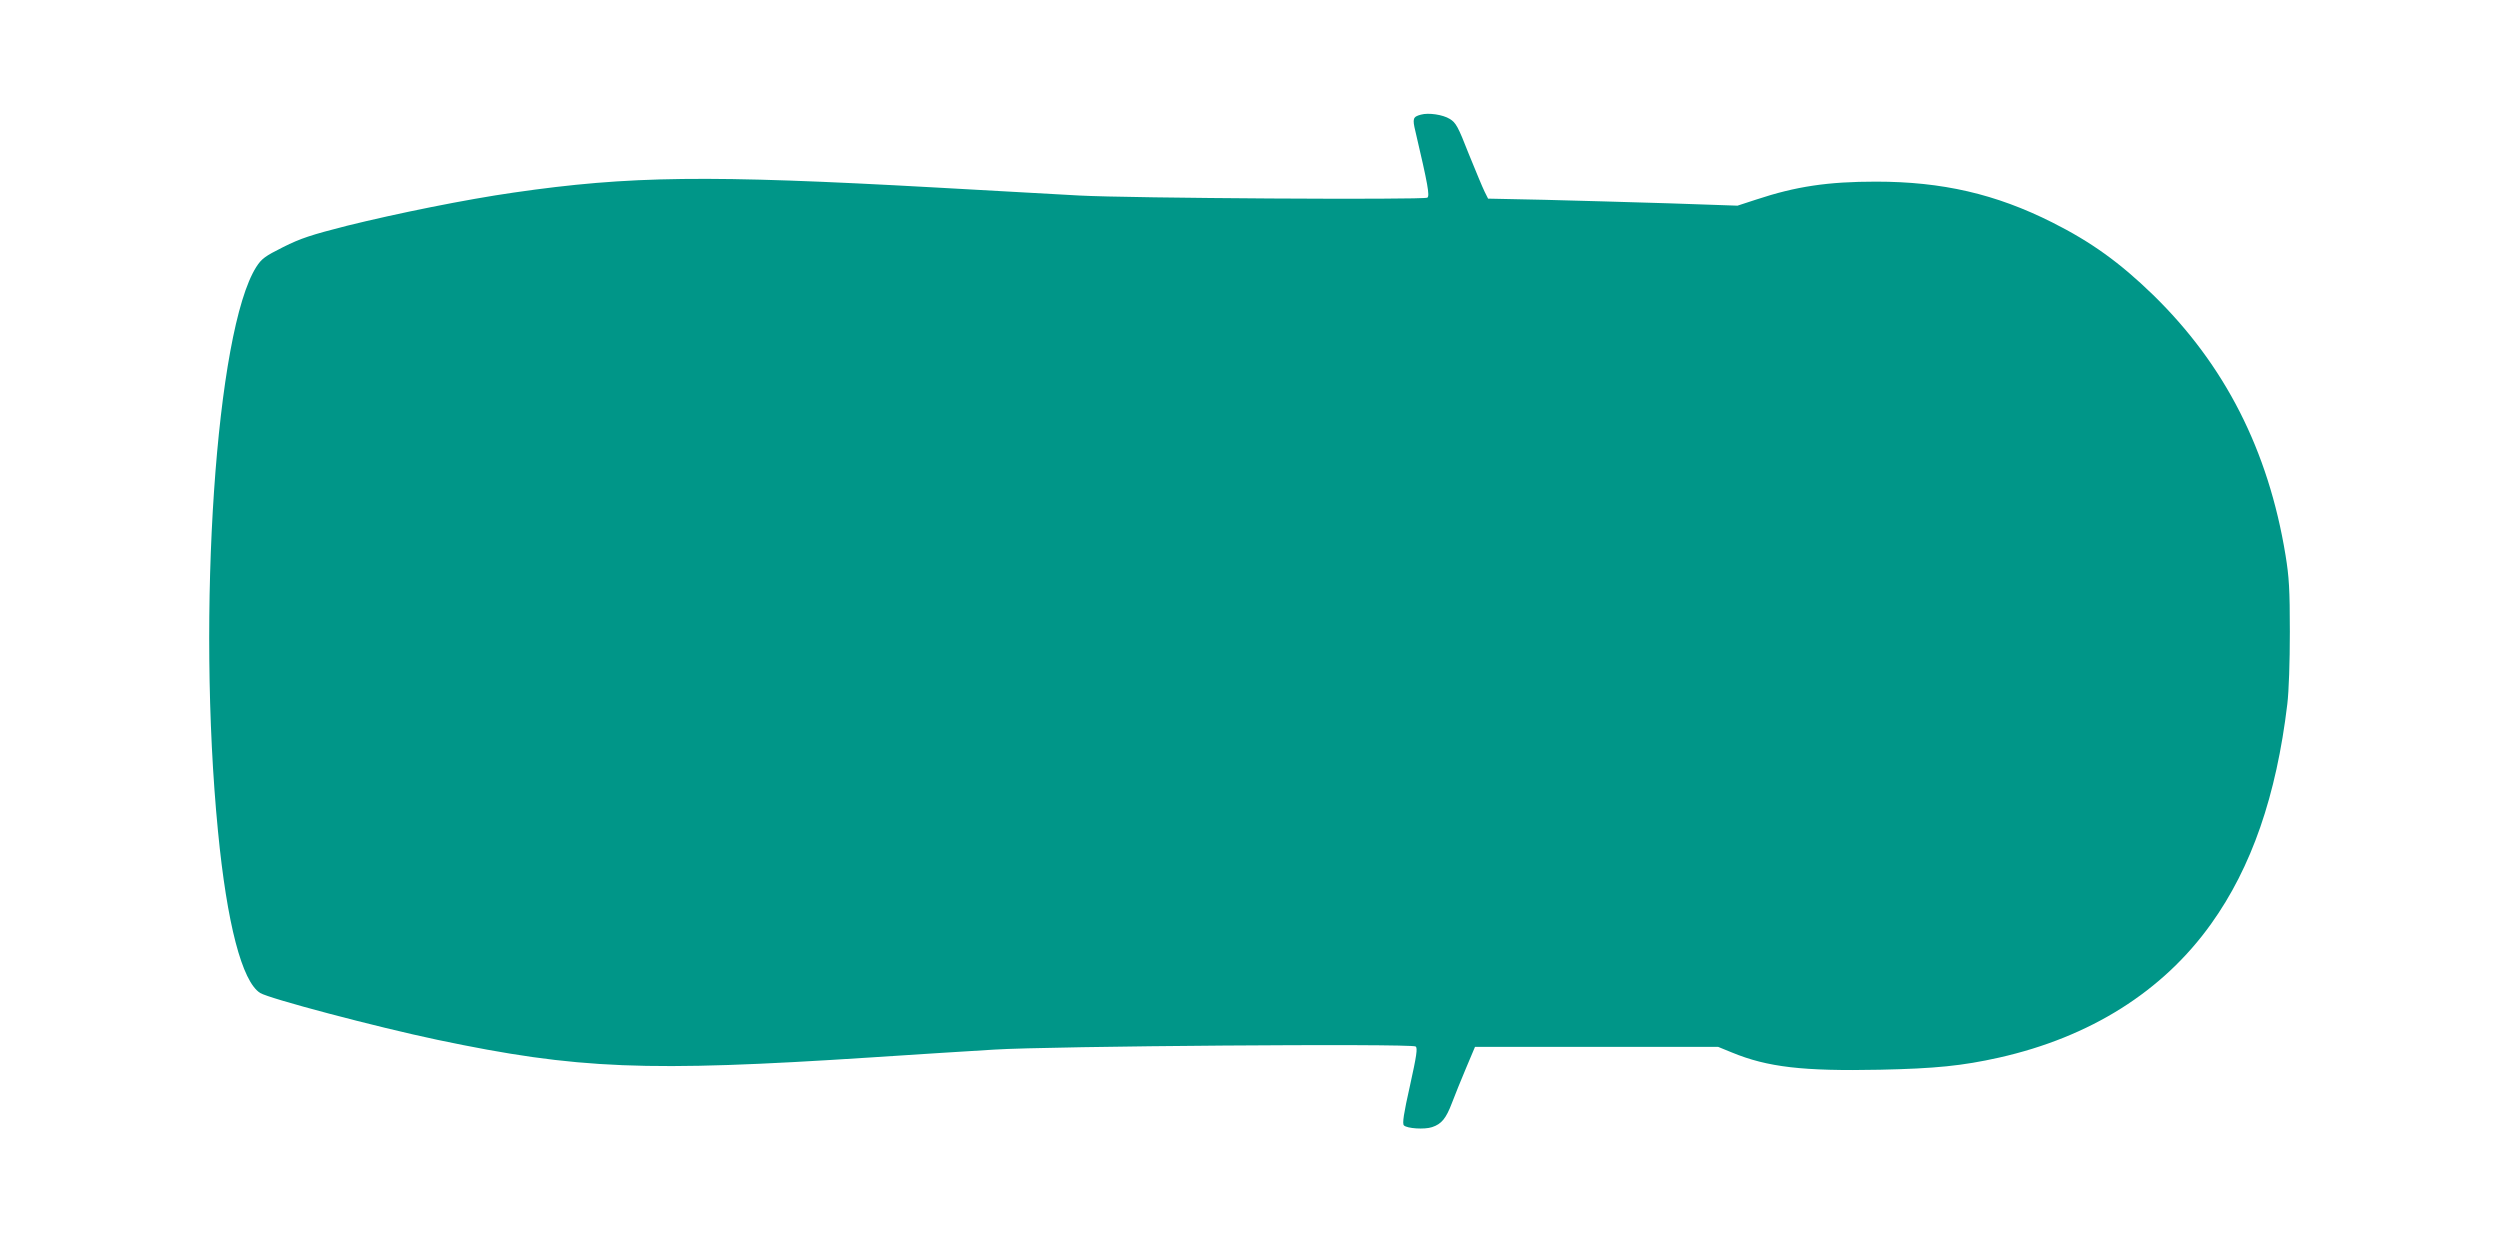<?xml version="1.0" standalone="no"?>
<!DOCTYPE svg PUBLIC "-//W3C//DTD SVG 20010904//EN"
 "http://www.w3.org/TR/2001/REC-SVG-20010904/DTD/svg10.dtd">
<svg version="1.0" xmlns="http://www.w3.org/2000/svg"
 width="1280pt" height="640pt" viewBox="0 0 1280 640"
 preserveAspectRatio="xMidYMid meet">
<g transform="translate(0,640) scale(0.1,-0.1)"
fill="#009688" stroke="none">
<path d="M7275 5813 c-41 -11 -44 -20 -28 -86 64 -273 74 -330 61 -339 -18
-12 -1529 -3 -1783 11 -110 6 -441 25 -735 41 -1167 65 -1567 60 -2160 -26
-244 -35 -595 -106 -854 -170 -184 -47 -236 -64 -326 -109 -94 -47 -111 -60
-138 -102 -206 -325 -305 -1772 -196 -2888 46 -474 123 -770 216 -829 47 -29
595 -174 908 -240 718 -151 1068 -165 2220 -90 212 14 495 32 630 40 281 18
2135 32 2158 16 11 -7 5 -47 -29 -201 -32 -142 -40 -194 -31 -203 16 -16 105
-22 144 -9 49 16 72 45 102 124 14 38 47 118 72 178 l46 109 623 0 622 0 71
-29 c182 -75 364 -96 757 -88 284 6 422 20 610 62 467 105 839 339 1086 685
207 289 334 656 390 1125 8 66 13 215 13 370 0 218 -4 281 -22 392 -88 538
-311 975 -678 1333 -171 166 -317 271 -516 371 -290 146 -564 209 -903 209
-246 0 -409 -24 -614 -92 l-95 -31 -350 12 c-193 6 -481 14 -639 18 l-288 6
-18 36 c-10 20 -46 107 -81 193 -55 141 -66 160 -97 179 -35 22 -109 33 -148
22z"/>
</g>
</svg>
